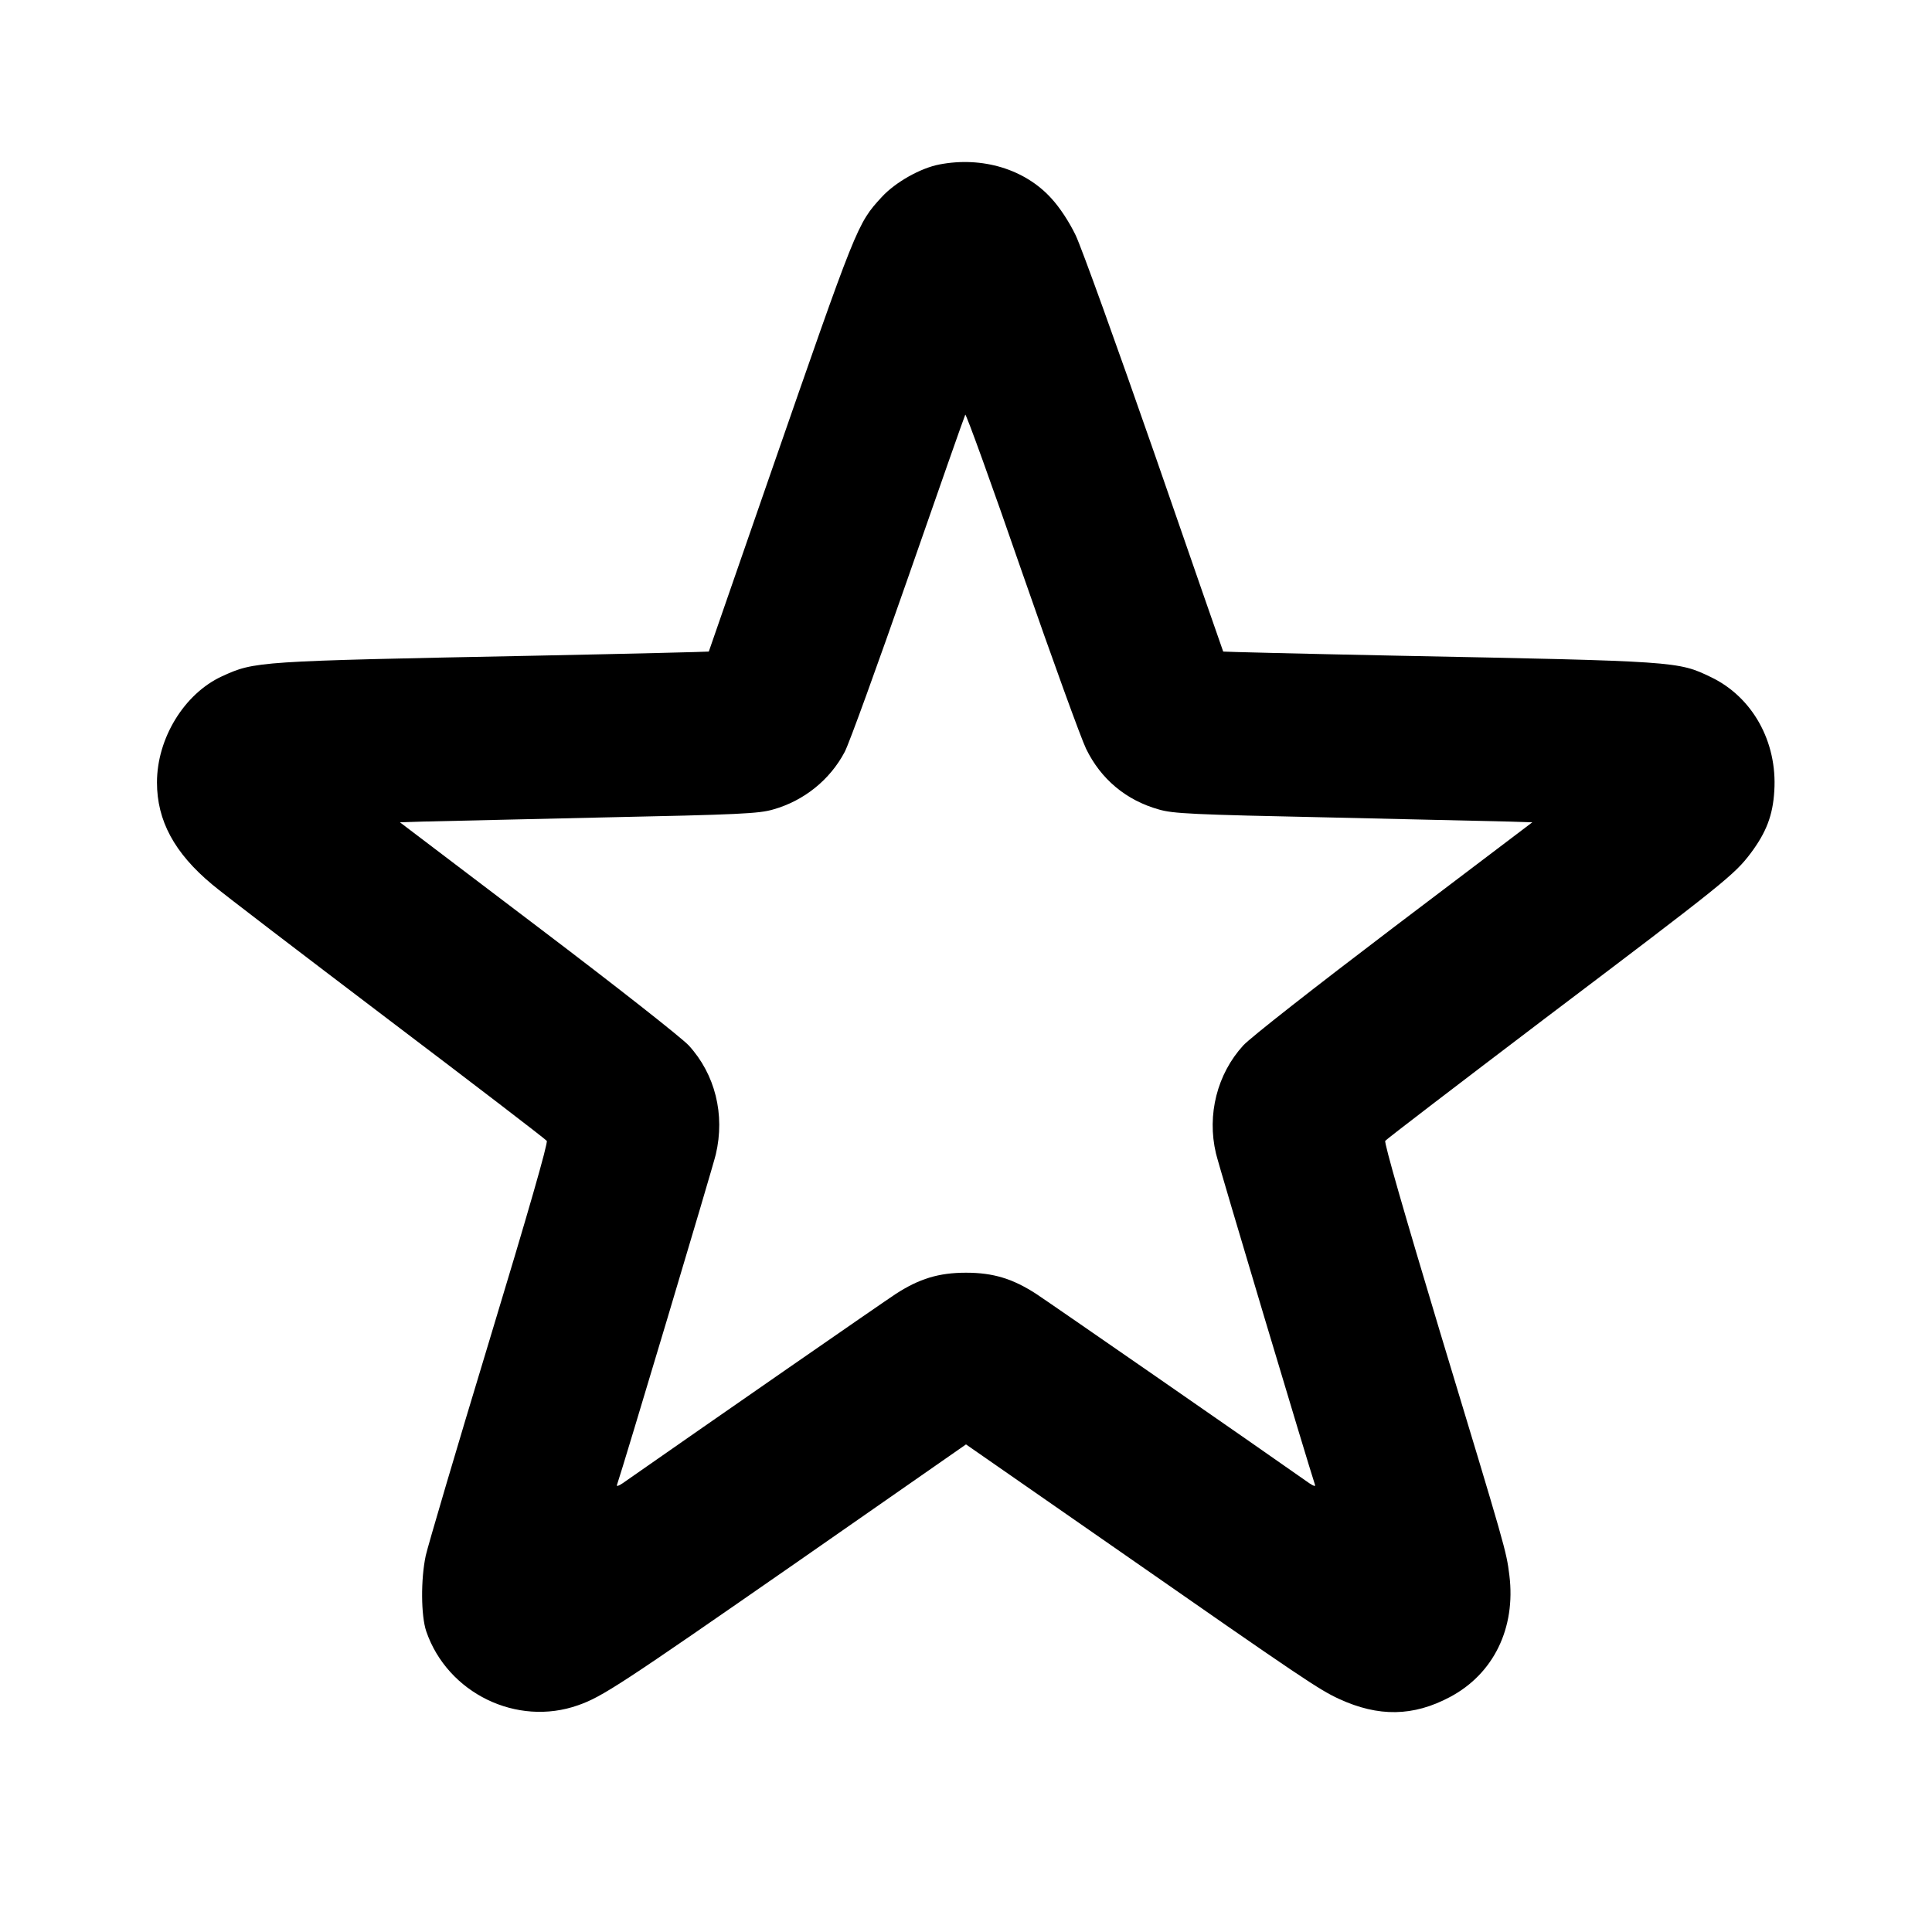 <?xml version="1.0" encoding="UTF-8" standalone="yes"?>
<svg version="1.0" xmlns="http://www.w3.org/2000/svg" width="800px" height="800px" viewBox="0 0 800 800" preserveAspectRatio="xMidYMid meet">
  <g transform="translate(0,800) scale(0.1,-0.1)" fill="#000000" stroke="none">
    <path d="M3890 7319 c-79 -15 -183 -74 -239 -135 -102 -111 -102 -113 -467
-1164 -136 -393 -248 -716 -249 -718 -1 -1 -323 -9 -716 -17 -1162 -23 -1163
-23 -1301 -86 -155 -72 -268 -256 -268 -439 0 -158 72 -292 228 -422 42 -36
370 -286 727 -557 358 -271 654 -498 659 -505 6 -8 -77 -297 -238 -828 -136
-448 -254 -849 -263 -889 -21 -98 -20 -249 2 -314 88 -256 375 -396 629 -306
100 35 177 86 904 591 l702 489 613 -426 c788 -549 848 -589 932 -628 163 -75
307 -73 459 8 181 96 273 286 246 504 -13 103 -14 105 -287 1007 -149 495
-232 784 -227 792 5 7 302 234 659 505 750 567 787 597 855 687 64 86 91 156
97 257 13 204 -91 389 -262 471 -137 66 -137 66 -1304 89 -393 8 -715 16 -716
17 -1 2 -129 370 -284 818 -156 448 -303 856 -327 906 -27 56 -66 115 -100
152 -110 122 -287 175 -464 141z m607 -2419 c61 -126 166 -214 302 -252 59
-17 135 -21 711 -33 355 -8 688 -16 740 -17 l95 -3 -573 -434 c-328 -249 -595
-458 -624 -490 -108 -118 -151 -287 -113 -447 10 -46 385 -1298 410 -1372 3
-8 -5 -6 -23 6 -233 164 -1076 748 -1131 784 -97 63 -178 88 -291 88 -113 0
-194 -25 -291 -88 -55 -36 -766 -529 -1131 -784 -18 -12 -26 -14 -23 -6 23 66
398 1319 409 1368 39 165 -3 332 -112 451 -30 32 -294 240 -624 490 l-572 434
94 3 c52 1 385 9 740 17 576 12 652 16 711 33 128 36 236 123 297 239 18 34
136 360 263 724 127 365 233 667 236 672 3 5 109 -287 234 -649 126 -363 246
-693 266 -734z"/>
  </g>
</svg>